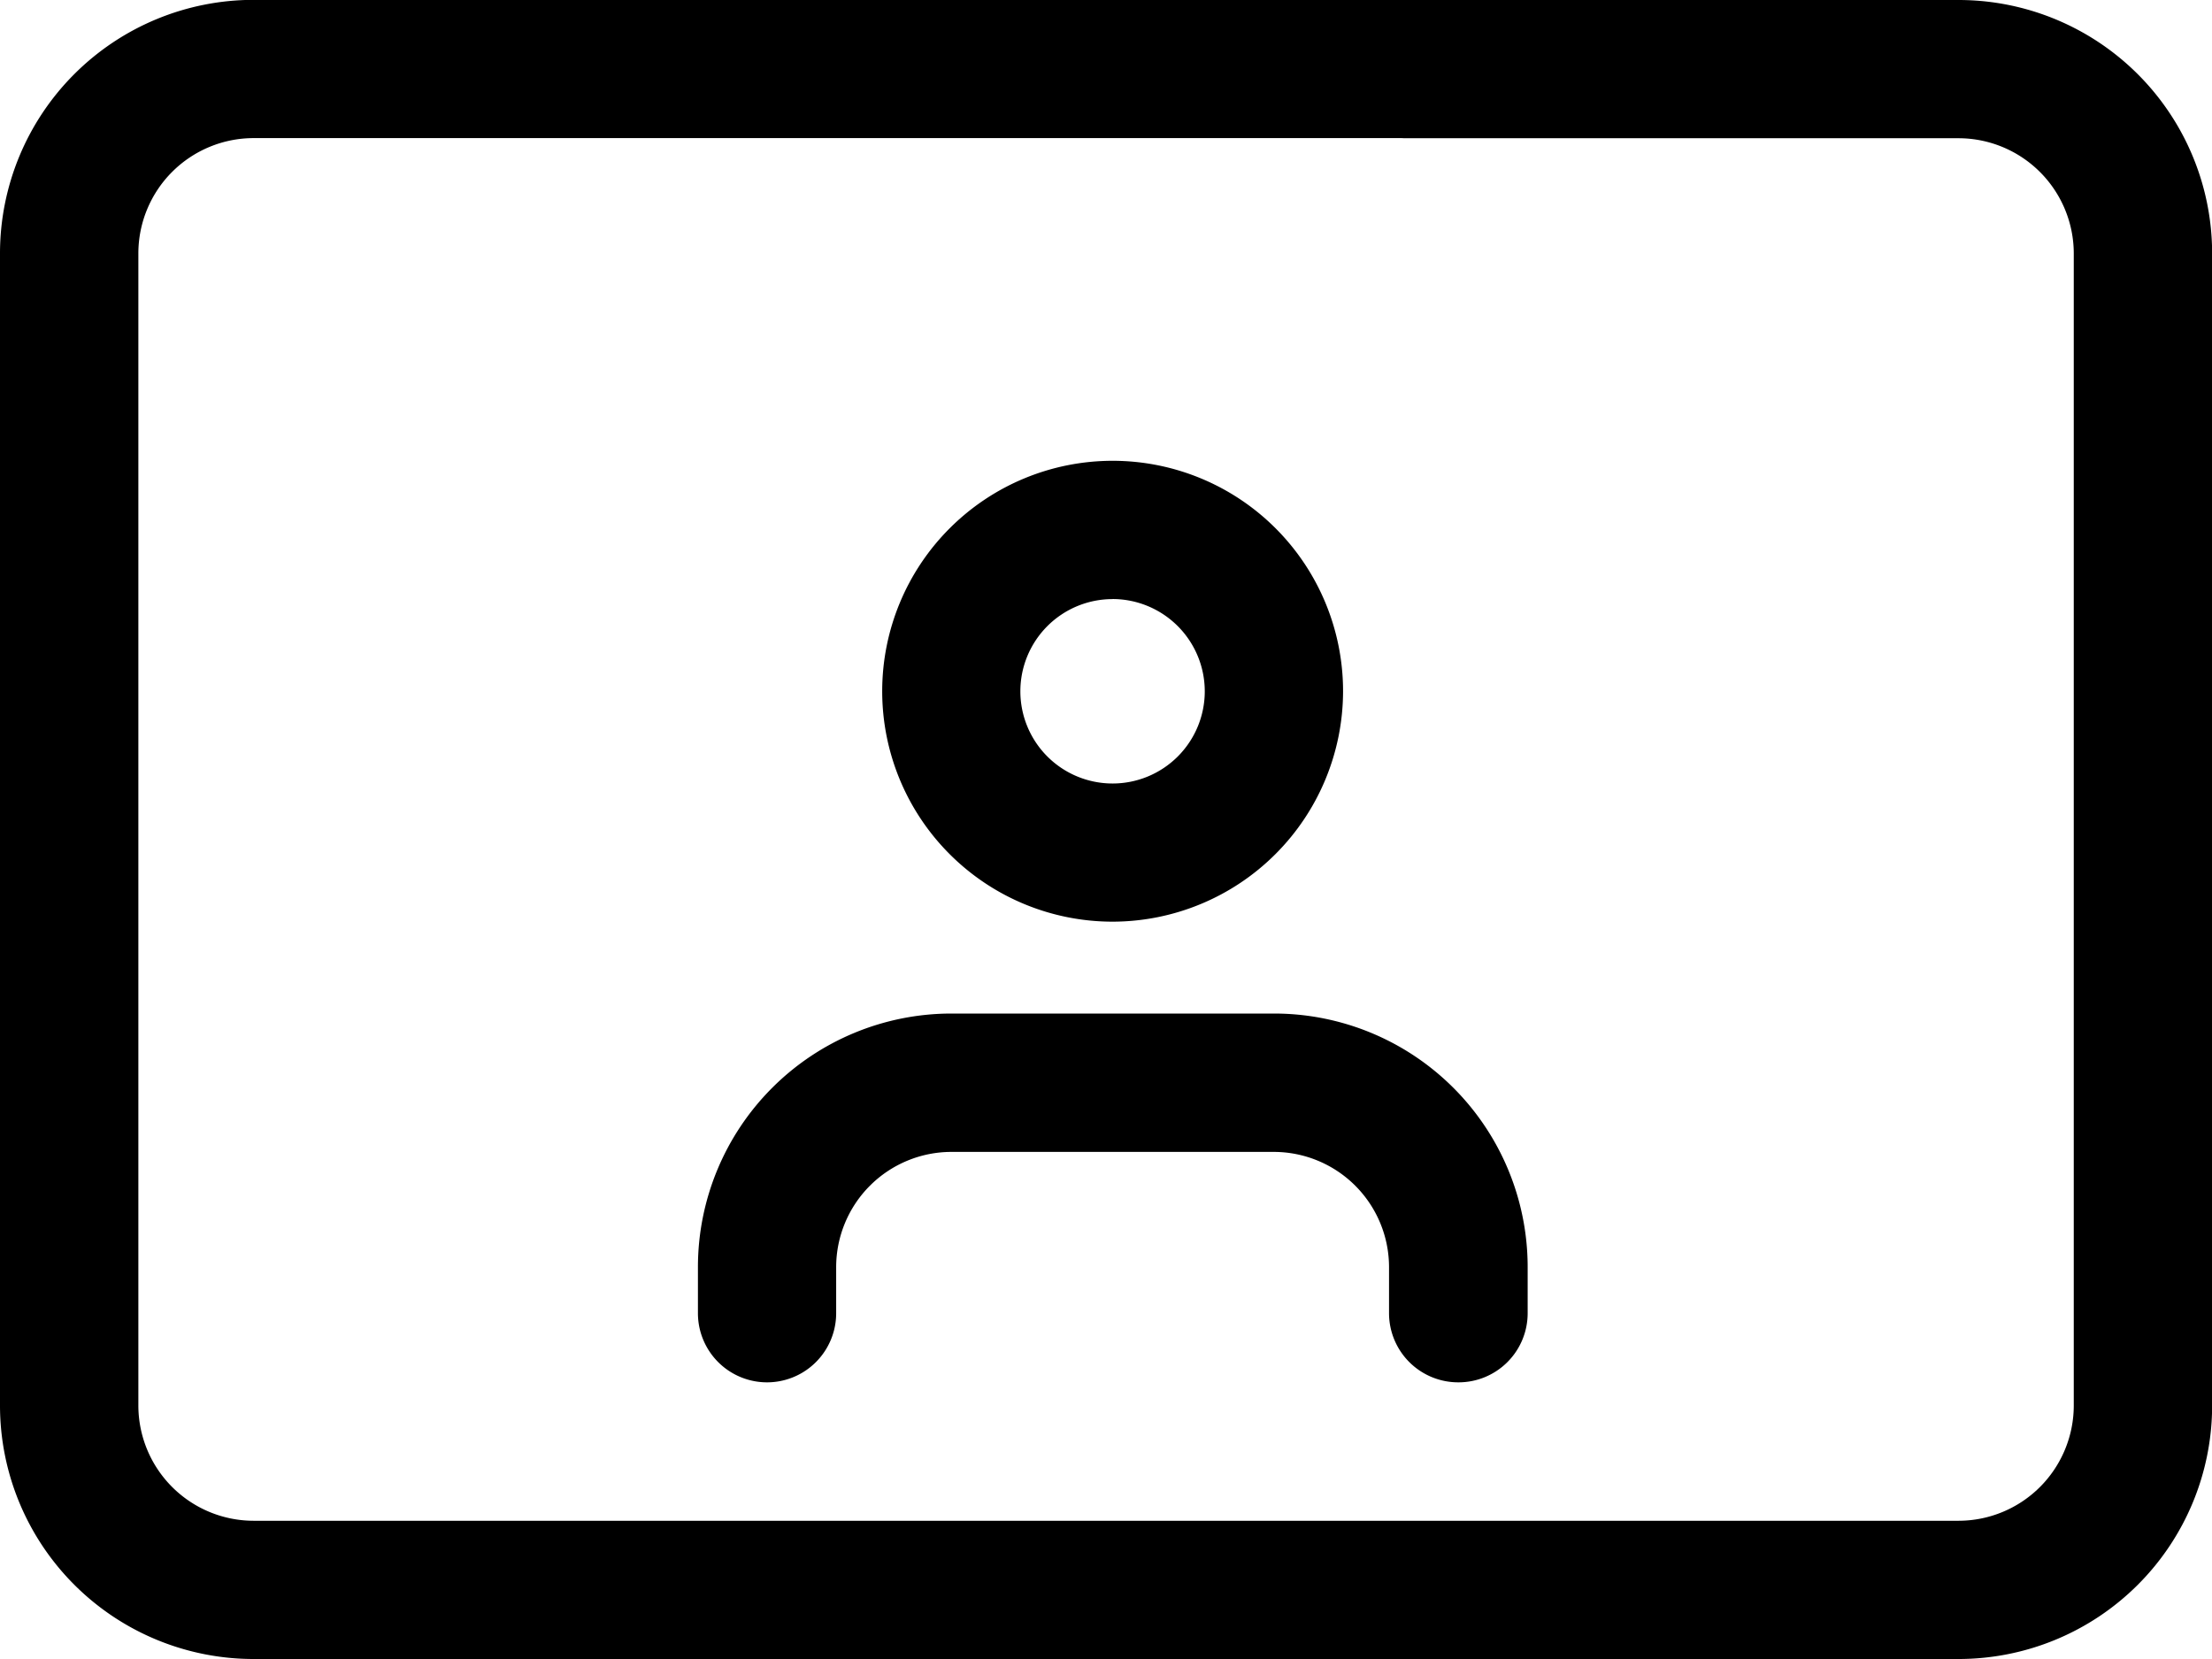 <svg xmlns="http://www.w3.org/2000/svg" width="34.02" height="25.515" viewBox="0 0 34.02 25.515">
								  <path id="Path_1329" data-name="Path 1329" d="M30.122,111.183H3.9a3.9,3.9,0,0,1-3.9-3.9V89.566a3.9,3.9,0,0,1,3.9-3.9H23.993a1.063,1.063,0,1,1,0,2.126H3.9a1.774,1.774,0,0,0-1.772,1.772v17.719A1.774,1.774,0,0,0,3.9,109.057H30.122a1.774,1.774,0,0,0,1.772-1.772V89.566a1.774,1.774,0,0,0-1.772-1.772h-8.5a1.063,1.063,0,1,1,0-2.126h8.5a3.9,3.9,0,0,1,3.9,3.9v17.719A3.9,3.9,0,0,1,30.122,111.183Z" transform="translate(0 -85.668)"></path>
								  <path id="Path_1331" data-name="Path 1331" d="M110.212,199.42a3.544,3.544,0,1,1,3.544-3.544A3.549,3.549,0,0,1,110.212,199.42Zm0-4.961a1.418,1.418,0,1,0,1.417,1.418A1.42,1.42,0,0,0,110.212,194.458Z" transform="translate(-93.1 -185.245)"></path>
								  <path id="Path_1332" data-name="Path 1332" d="M75.694,326a1.064,1.064,0,0,1-1.063-1.063v-.709a1.774,1.774,0,0,0-1.772-1.772H67.9a1.774,1.774,0,0,0-1.772,1.772v.709a1.063,1.063,0,0,1-2.126,0v-.709a3.9,3.9,0,0,1,3.9-3.9h4.961a3.9,3.9,0,0,1,3.9,3.9v.709A1.063,1.063,0,0,1,75.694,326Z" transform="translate(-53.268 -304.74)"></path>
								</svg>